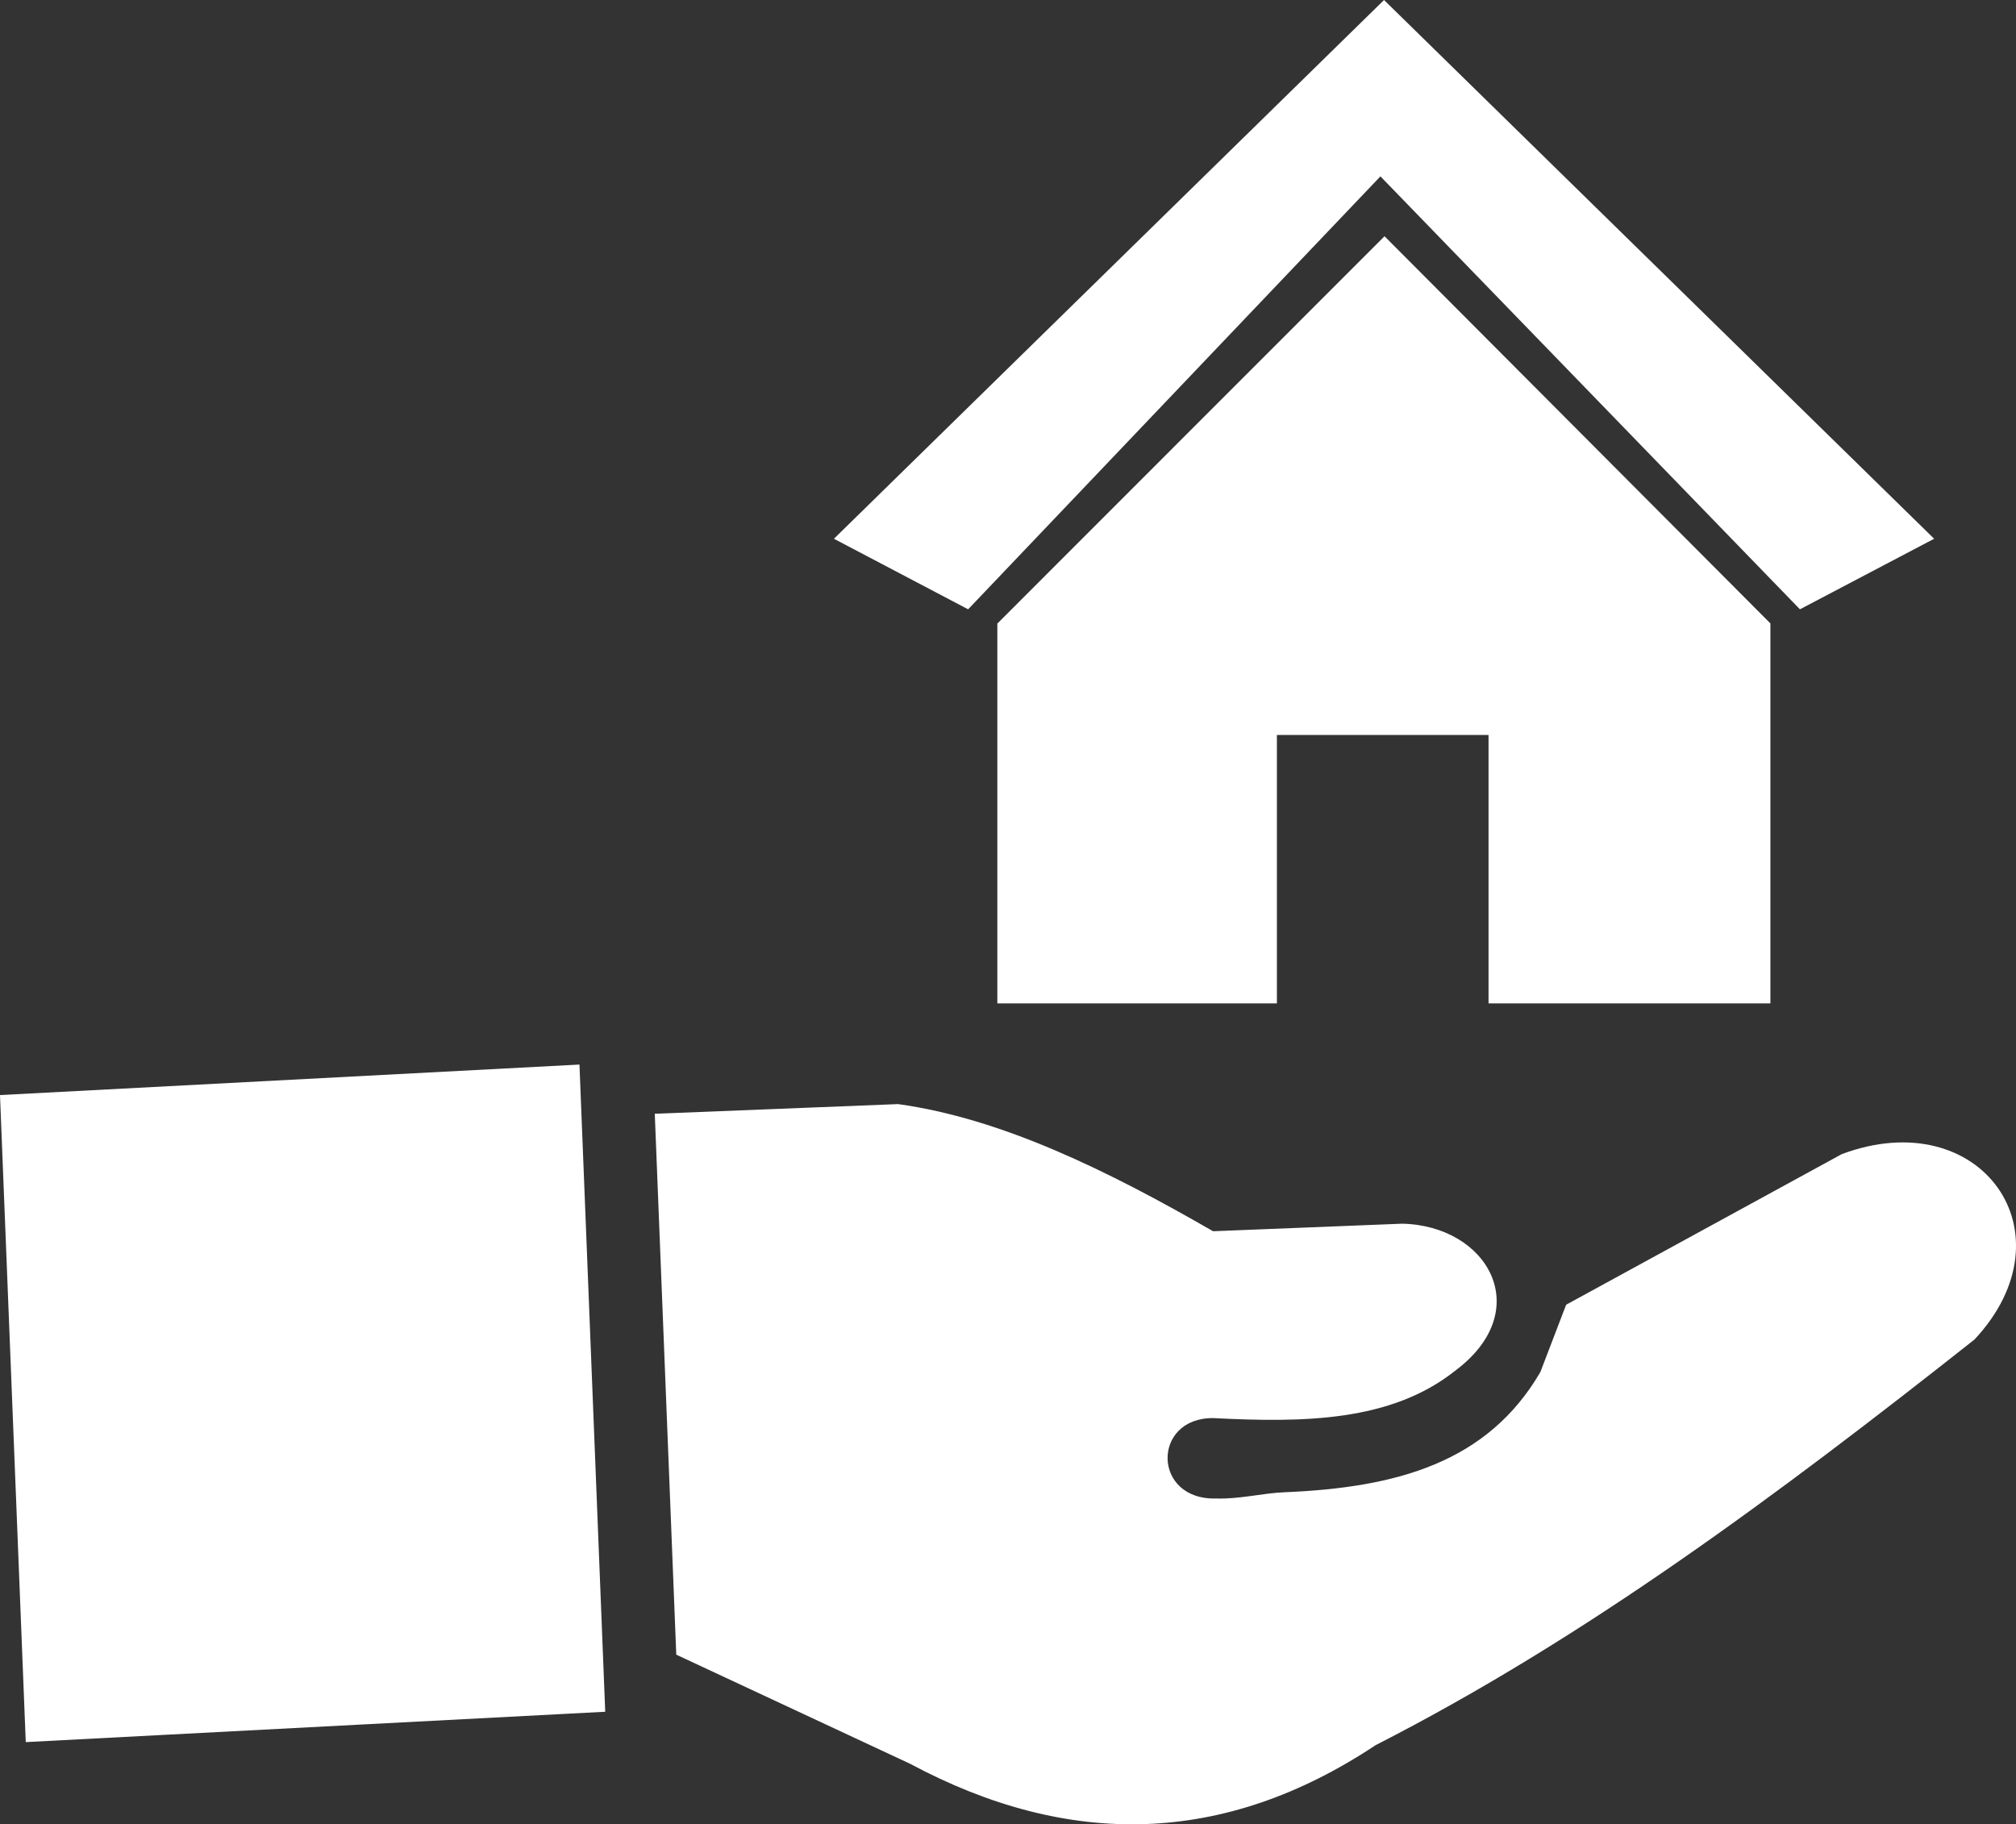 <svg xmlns="http://www.w3.org/2000/svg" xmlns:xlink="http://www.w3.org/1999/xlink" version="1.1" id="Layer_1" x="0px" y="0px" viewBox="0 0 122.88 111.2" style="enable-background:new 0 0 122.88 111.2" xml:space="preserve"><rect x="0" y="0" width="122.88" height="111.2" fill="#333333" stroke="none"/><style type="text/css">.st0{fill-rule:evenodd;clip-rule:evenodd;}</style><g><path class="st0" d="M84.36,0L50.83,32.84l8.18,4.3l25.13-26.39l25.57,26.39l8.18-4.3L84.36,0L84.36,0z M0,66.75l35.32-1.86 l1.57,39.45l-35.32,1.85L0,66.75L0,66.75z M41.22,100.86l-1.31-32.97l14.83-0.59c6.33,0.88,12.76,4.04,19.2,7.75l11.52-0.46 c5.23,0.11,8.17,5.28,3.24,8.96c-3.92,3.12-9.26,3.17-14.74,2.89c-3.77-0.04-3.74,5.03,0.19,4.9c1.37,0.05,2.84-0.33,4.14-0.38 c6.82-0.28,12.38-1.8,15.6-7.33l1.57-4.1l16.8-9.18c8.46-3.16,14.16,4.81,8.09,11.3c-12.05,9.52-23.74,18.21-36.51,24.73 c-9.23,6.13-18.69,6.31-28.37,1.13L41.22,100.86L41.22,100.86z M60.8,38L60.8,38l23.59-23.6L107.91,38h0v23.16H90.73V44.8h-12.9 v16.36l-17.04,0V38L60.8,38z" fill="#ffffff"/></g></svg>